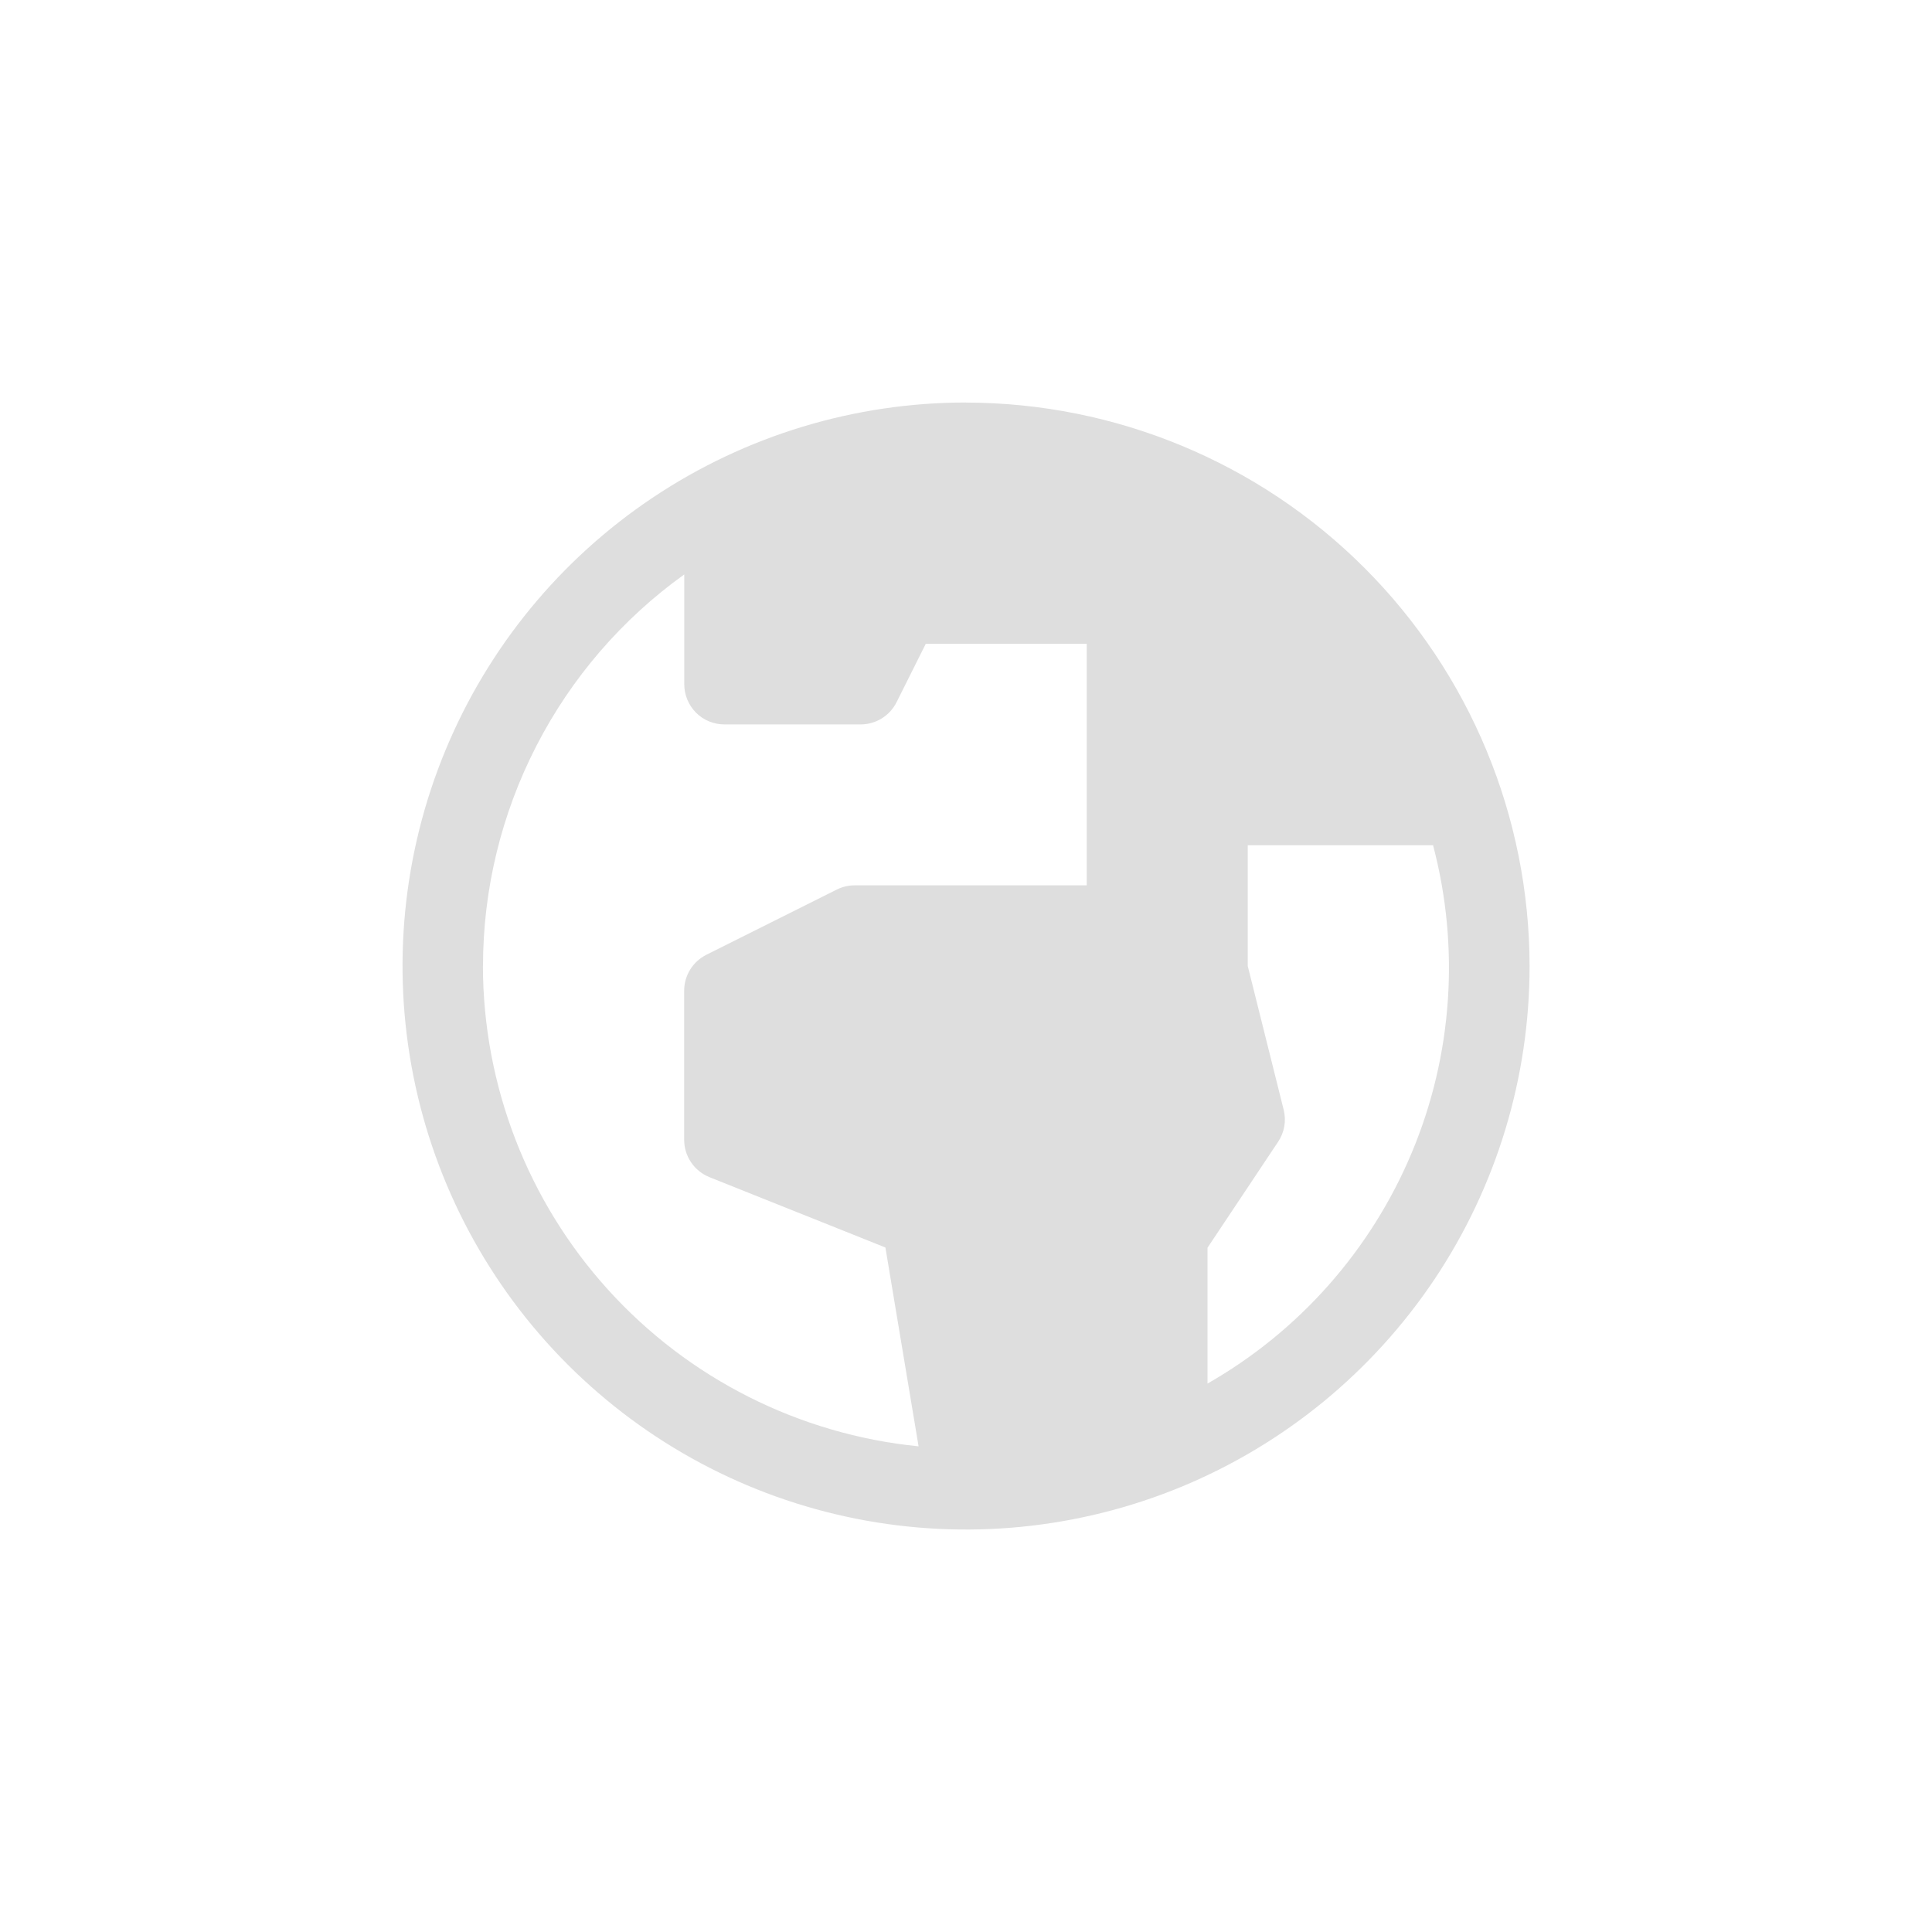 <?xml version="1.0" encoding="UTF-8"?>
<svg id="Layer_1" xmlns="http://www.w3.org/2000/svg" version="1.1" viewBox="0 0 24 24">
  <!-- Generator: Adobe Illustrator 29.2.1, SVG Export Plug-In . SVG Version: 2.1.0 Build 116)  -->
  <defs>
    <style>
      .st0 {
        fill: #dedede;
      }
    </style>
  </defs>
  <path class="st0" d="M12,5c-1.384,0-2.738.411-3.889,1.18-1.151.769-2.048,1.862-2.578,3.142-.53,1.279-.668,2.687-.398,4.044.27,1.358.937,2.605,1.916,3.584.979.979,2.226,1.646,3.584,1.916,1.358.27,2.765.131,4.044-.398,1.279-.53,2.372-1.427,3.142-2.578.769-1.151,1.18-2.505,1.18-3.889-.002-1.856-.74-3.635-2.052-4.947-1.312-1.312-3.092-2.05-4.947-2.053ZM6,12c0-.951.228-1.888.663-2.734.435-.846,1.064-1.576,1.837-2.13v1.363c0,.133.053.26.146.354.094.094.221.146.354.146h1.691c.093,0,.184-.026.263-.075.079-.049.143-.119.184-.202l.362-.724h2v3h-2.882c-.078,0-.154.018-.224.053l-1.618.809c-.083.042-.153.105-.202.184-.049.079-.075.17-.075.263v1.852c0,.1.03.198.086.28.056.083.136.147.228.184l2.186.874.412,2.47c-1.481-.148-2.855-.84-3.855-1.943-1-1.103-1.555-2.538-1.557-4.027ZM15,17.188v-1.688l.877-1.316c.039-.058.065-.123.077-.192.012-.069.009-.139-.008-.207l-.446-1.785v-1.5h2.302c.335,1.268.242,2.611-.265,3.82-.507,1.209-1.399,2.218-2.538,2.868Z"/>
</svg>